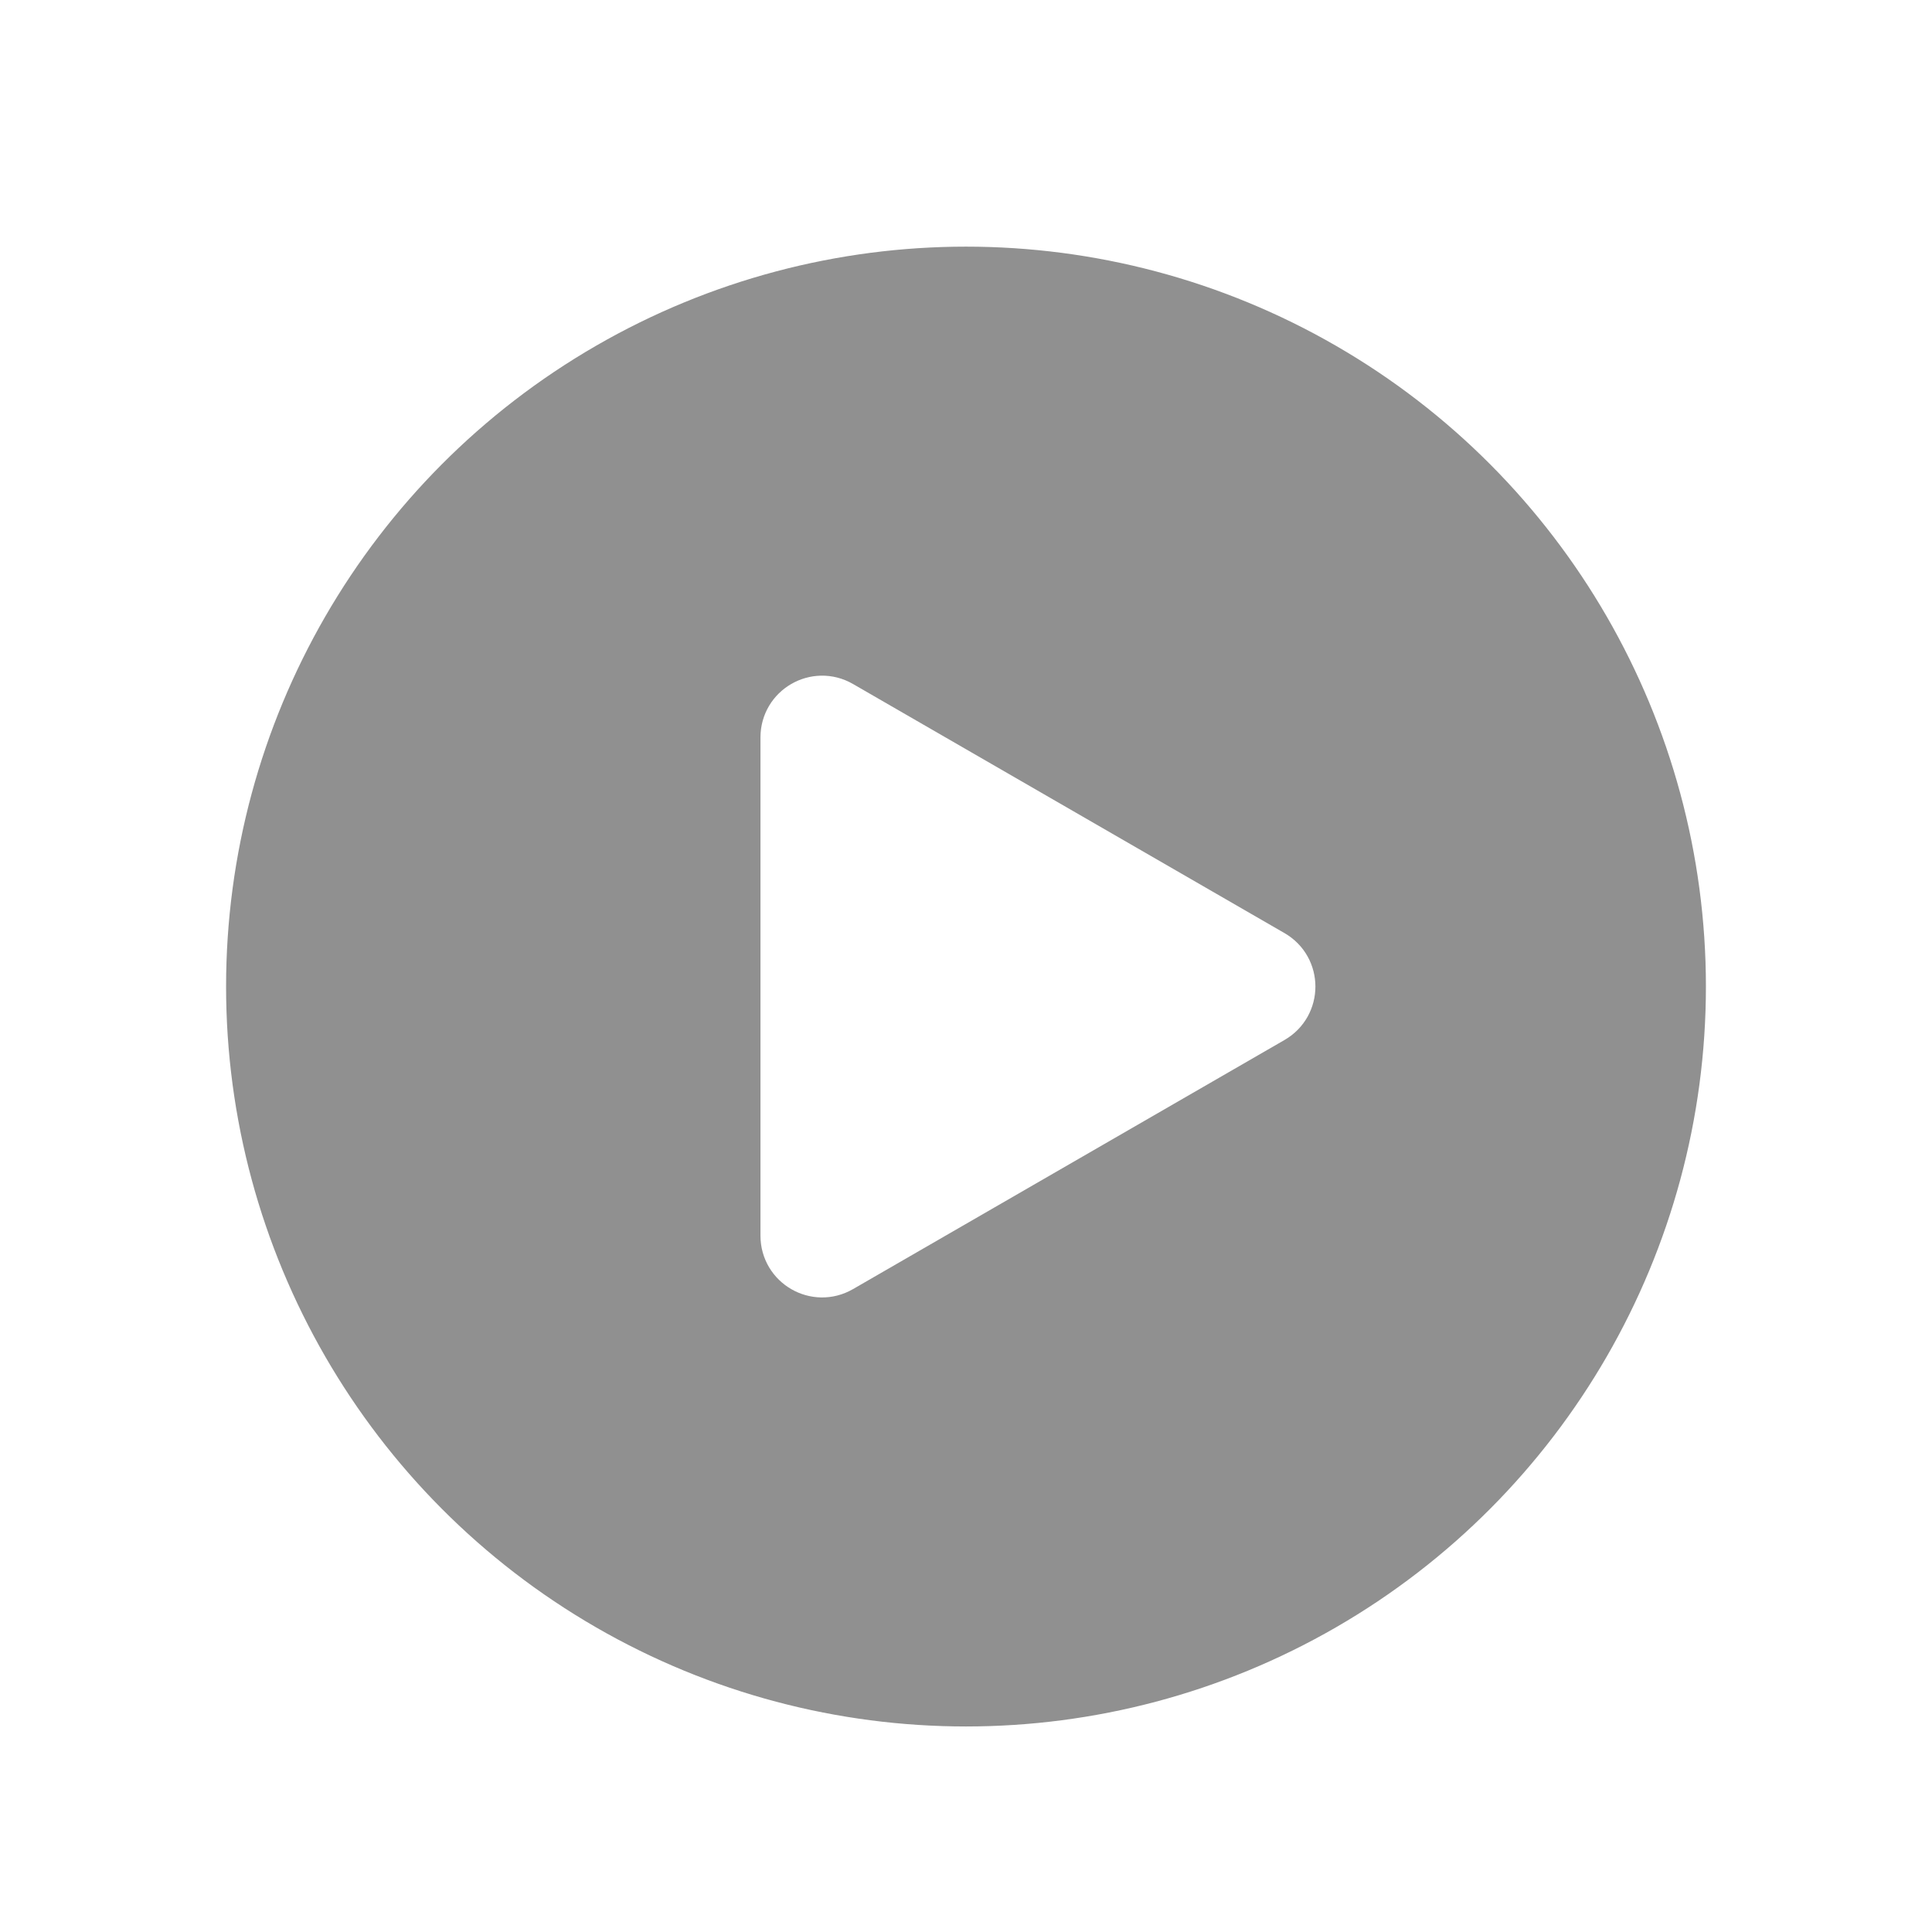 <svg width="94" height="94" viewBox="0 0 94 94" fill="none" xmlns="http://www.w3.org/2000/svg">
<g filter="url(#filter0_dd_156_184)">
<circle cx="47" cy="45" r="37.5" fill="#474747" fill-opacity="0.6" stroke="white" stroke-width="3"/>
<path d="M61.75 43.701C62.75 44.278 62.75 45.722 61.75 46.299L40.75 58.423C39.75 59.001 38.5 58.279 38.5 57.124L38.5 32.876C38.5 31.721 39.75 30.999 40.75 31.577L61.75 43.701Z" fill="white" stroke="white" stroke-width="3"/>
</g>
<defs>
<filter id="filter0_dd_156_184" x="0" y="0" width="94" height="94" filterUnits="userSpaceOnUse" color-interpolation-filters="sRGB">
<feFlood flood-opacity="0" result="BackgroundImageFix"/>
<feColorMatrix in="SourceAlpha" type="matrix" values="0 0 0 0 0 0 0 0 0 0 0 0 0 0 0 0 0 0 127 0" result="hardAlpha"/>
<feOffset dy="1"/>
<feGaussianBlur stdDeviation="1"/>
<feColorMatrix type="matrix" values="0 0 0 0 0 0 0 0 0 0 0 0 0 0 0 0 0 0 0.3 0"/>
<feBlend mode="normal" in2="BackgroundImageFix" result="effect1_dropShadow_156_184"/>
<feColorMatrix in="SourceAlpha" type="matrix" values="0 0 0 0 0 0 0 0 0 0 0 0 0 0 0 0 0 0 127 0" result="hardAlpha"/>
<feMorphology radius="2" operator="dilate" in="SourceAlpha" result="effect2_dropShadow_156_184"/>
<feOffset dy="2"/>
<feGaussianBlur stdDeviation="3"/>
<feColorMatrix type="matrix" values="0 0 0 0 0 0 0 0 0 0 0 0 0 0 0 0 0 0 0.15 0"/>
<feBlend mode="normal" in2="effect1_dropShadow_156_184" result="effect2_dropShadow_156_184"/>
<feBlend mode="normal" in="SourceGraphic" in2="effect2_dropShadow_156_184" result="shape"/>
</filter>
</defs>
</svg>
